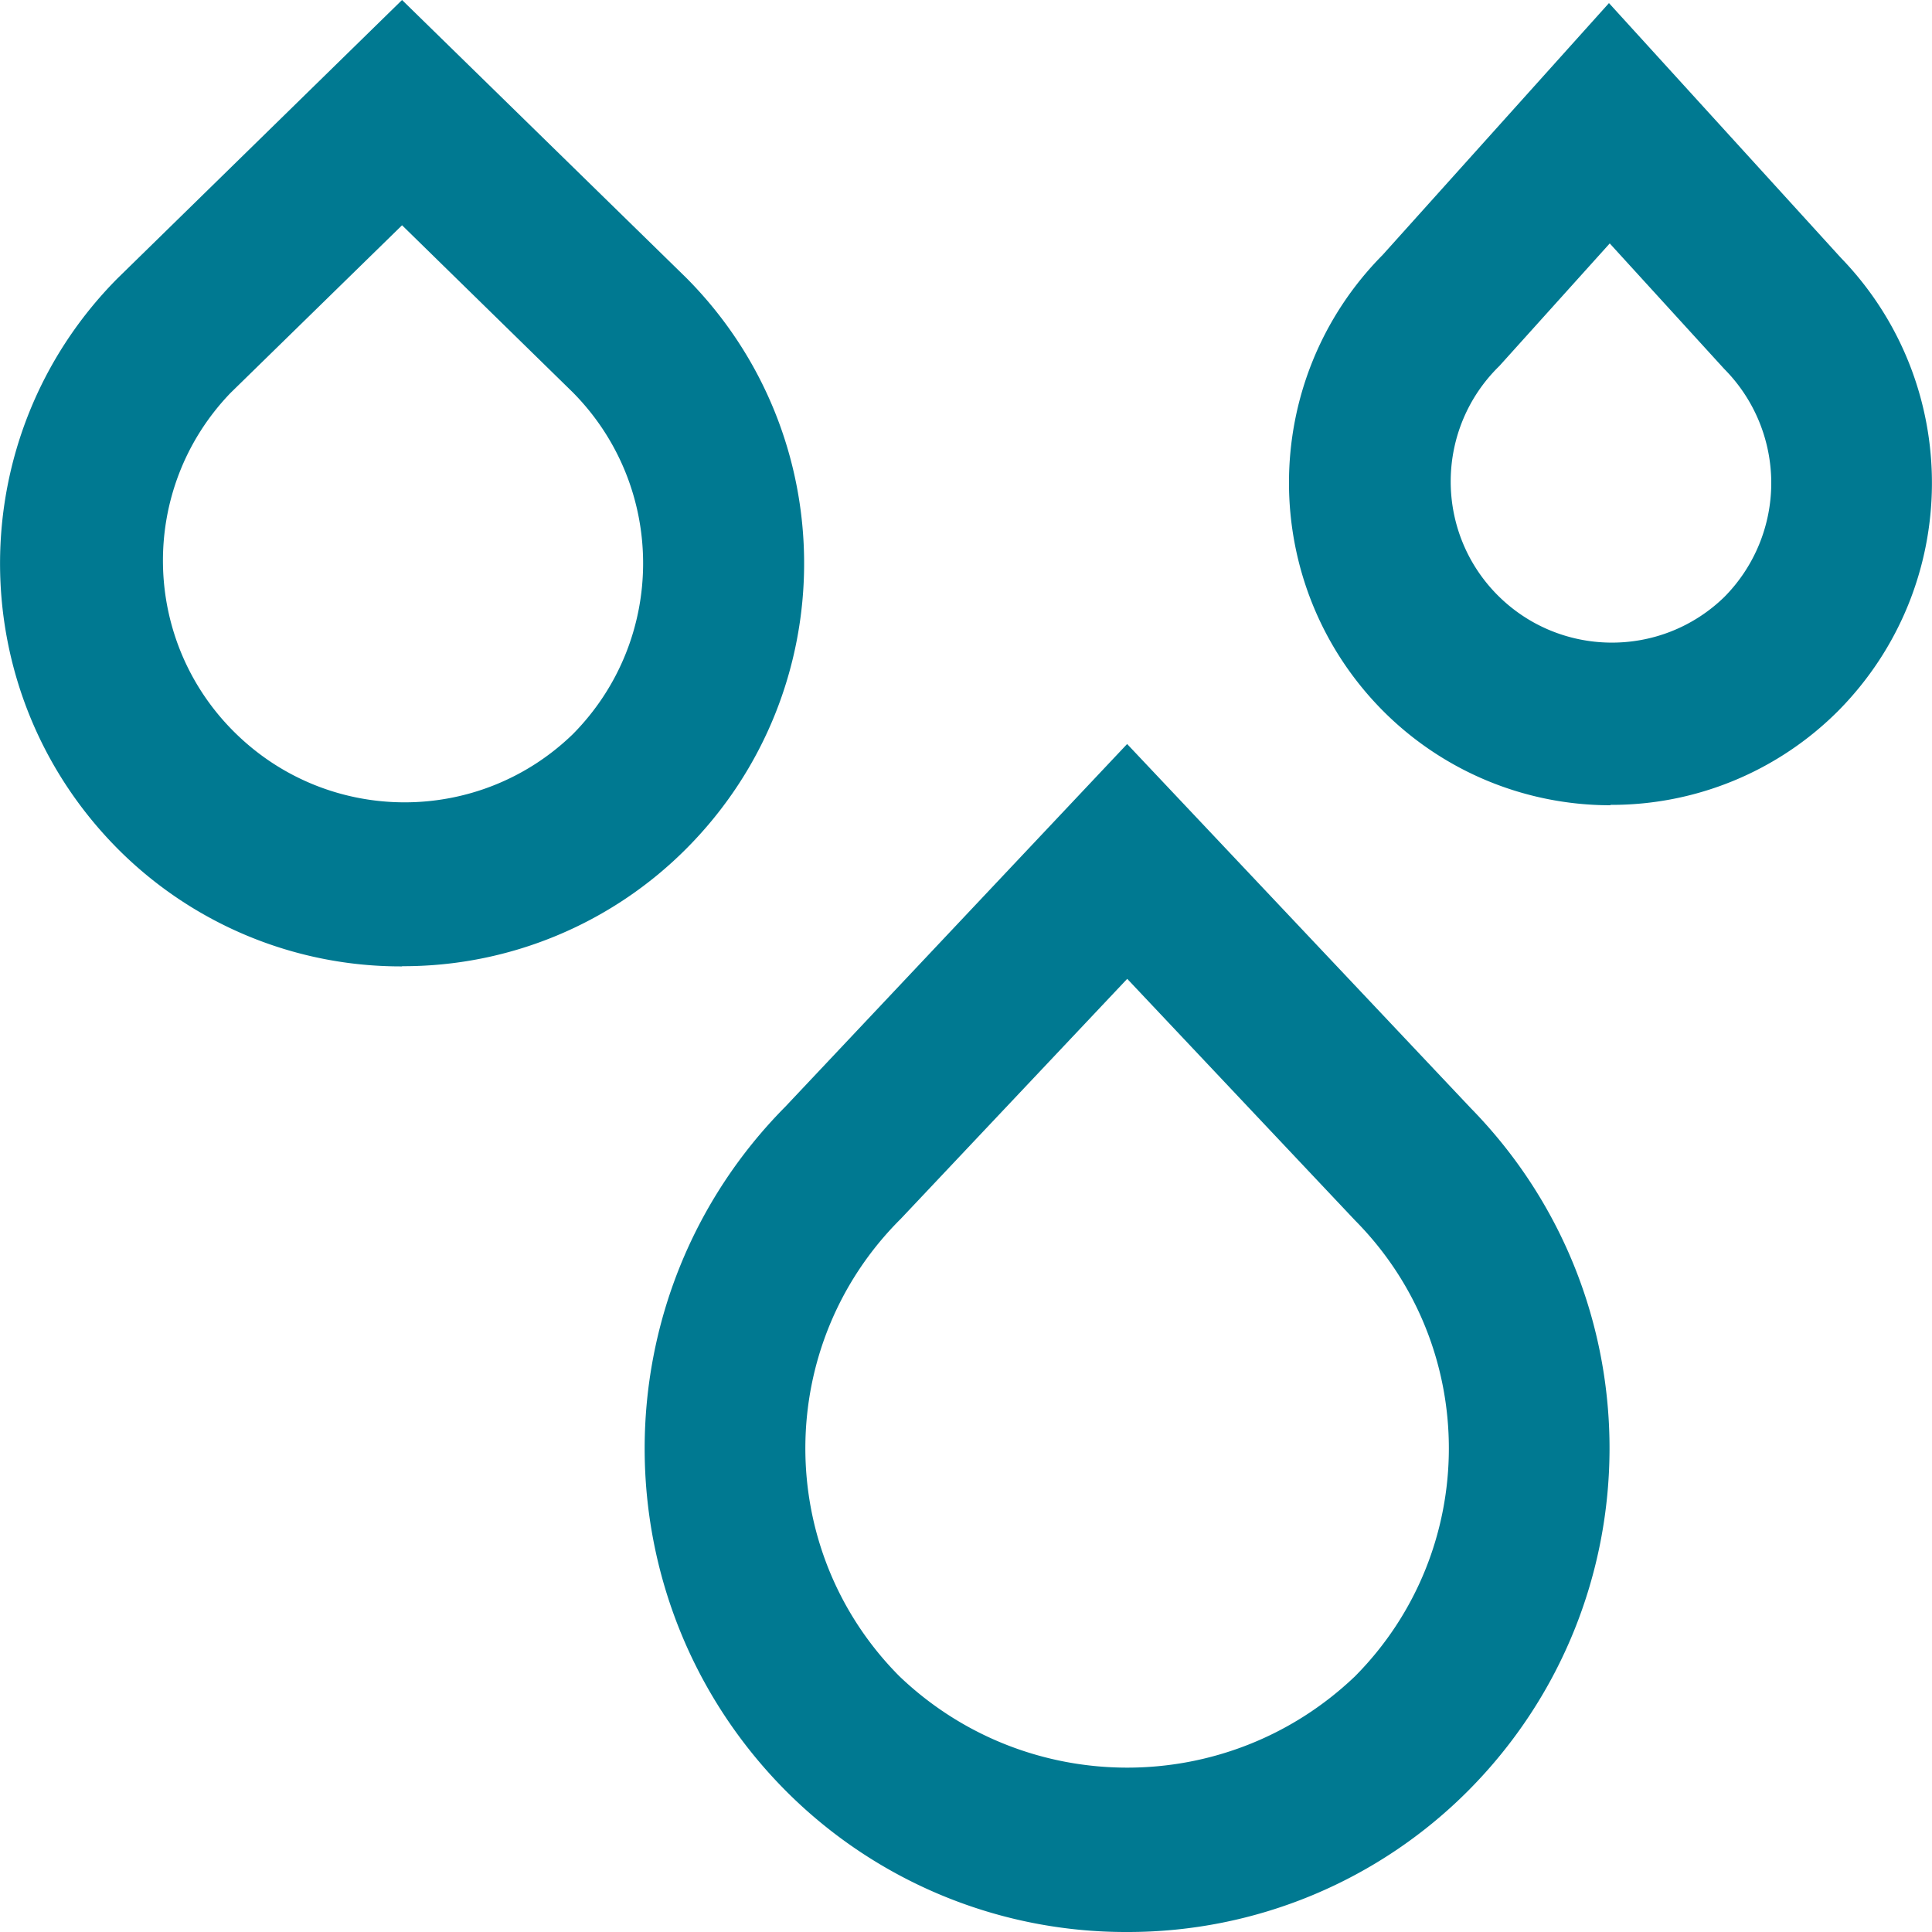 <?xml version="1.0" encoding="UTF-8"?> <svg xmlns="http://www.w3.org/2000/svg" viewBox="0 0 100 100"><path fill="none" d="M0 0h100v100H0z"></path><path fill="#007991" d="M58.34 100c-6.64.02-13.01-2.62-17.69-7.33-9.71-9.8-9.71-25.59 0-35.39l17.69-18.77 17.78 18.84c9.62 9.82 9.58 25.54-.09 35.3A24.85 24.85 0 0 1 58.34 100Zm0-49.33L46.63 63.08c-6.56 6.52-6.6 17.12-.08 23.68 6.6 6.31 16.99 6.31 23.59 0 6.47-6.53 6.47-17.06 0-23.59l-11.79-12.5Zm-37.53-.65c-5.53.02-10.84-2.18-14.74-6.11-8.09-8.17-8.09-21.32 0-29.49L20.81 0l14.71 14.38c8.12 8.16 8.14 21.35.03 29.52-3.9 3.93-9.21 6.13-14.74 6.11Zm0-38.36-8.88 8.68c-4.79 4.98-4.64 12.9.34 17.69 4.86 4.68 12.54 4.66 17.38-.03 4.85-4.9 4.85-12.79 0-17.69l-8.84-8.65Zm62.55 30.02c-4.43 0-8.67-1.76-11.79-4.9-6.47-6.53-6.47-17.06 0-23.59L83.28.16l12 13.18c6.34 6.55 6.28 16.97-.13 23.45a16.556 16.556 0 0 1-11.79 4.87Zm-.04-29.08-5.71 6.34c-3.3 3.22-3.37 8.5-.16 11.8 3.22 3.3 8.5 3.37 11.8.16a8.378 8.378 0 0 0 0-11.8l-5.93-6.5Z"></path></svg> 